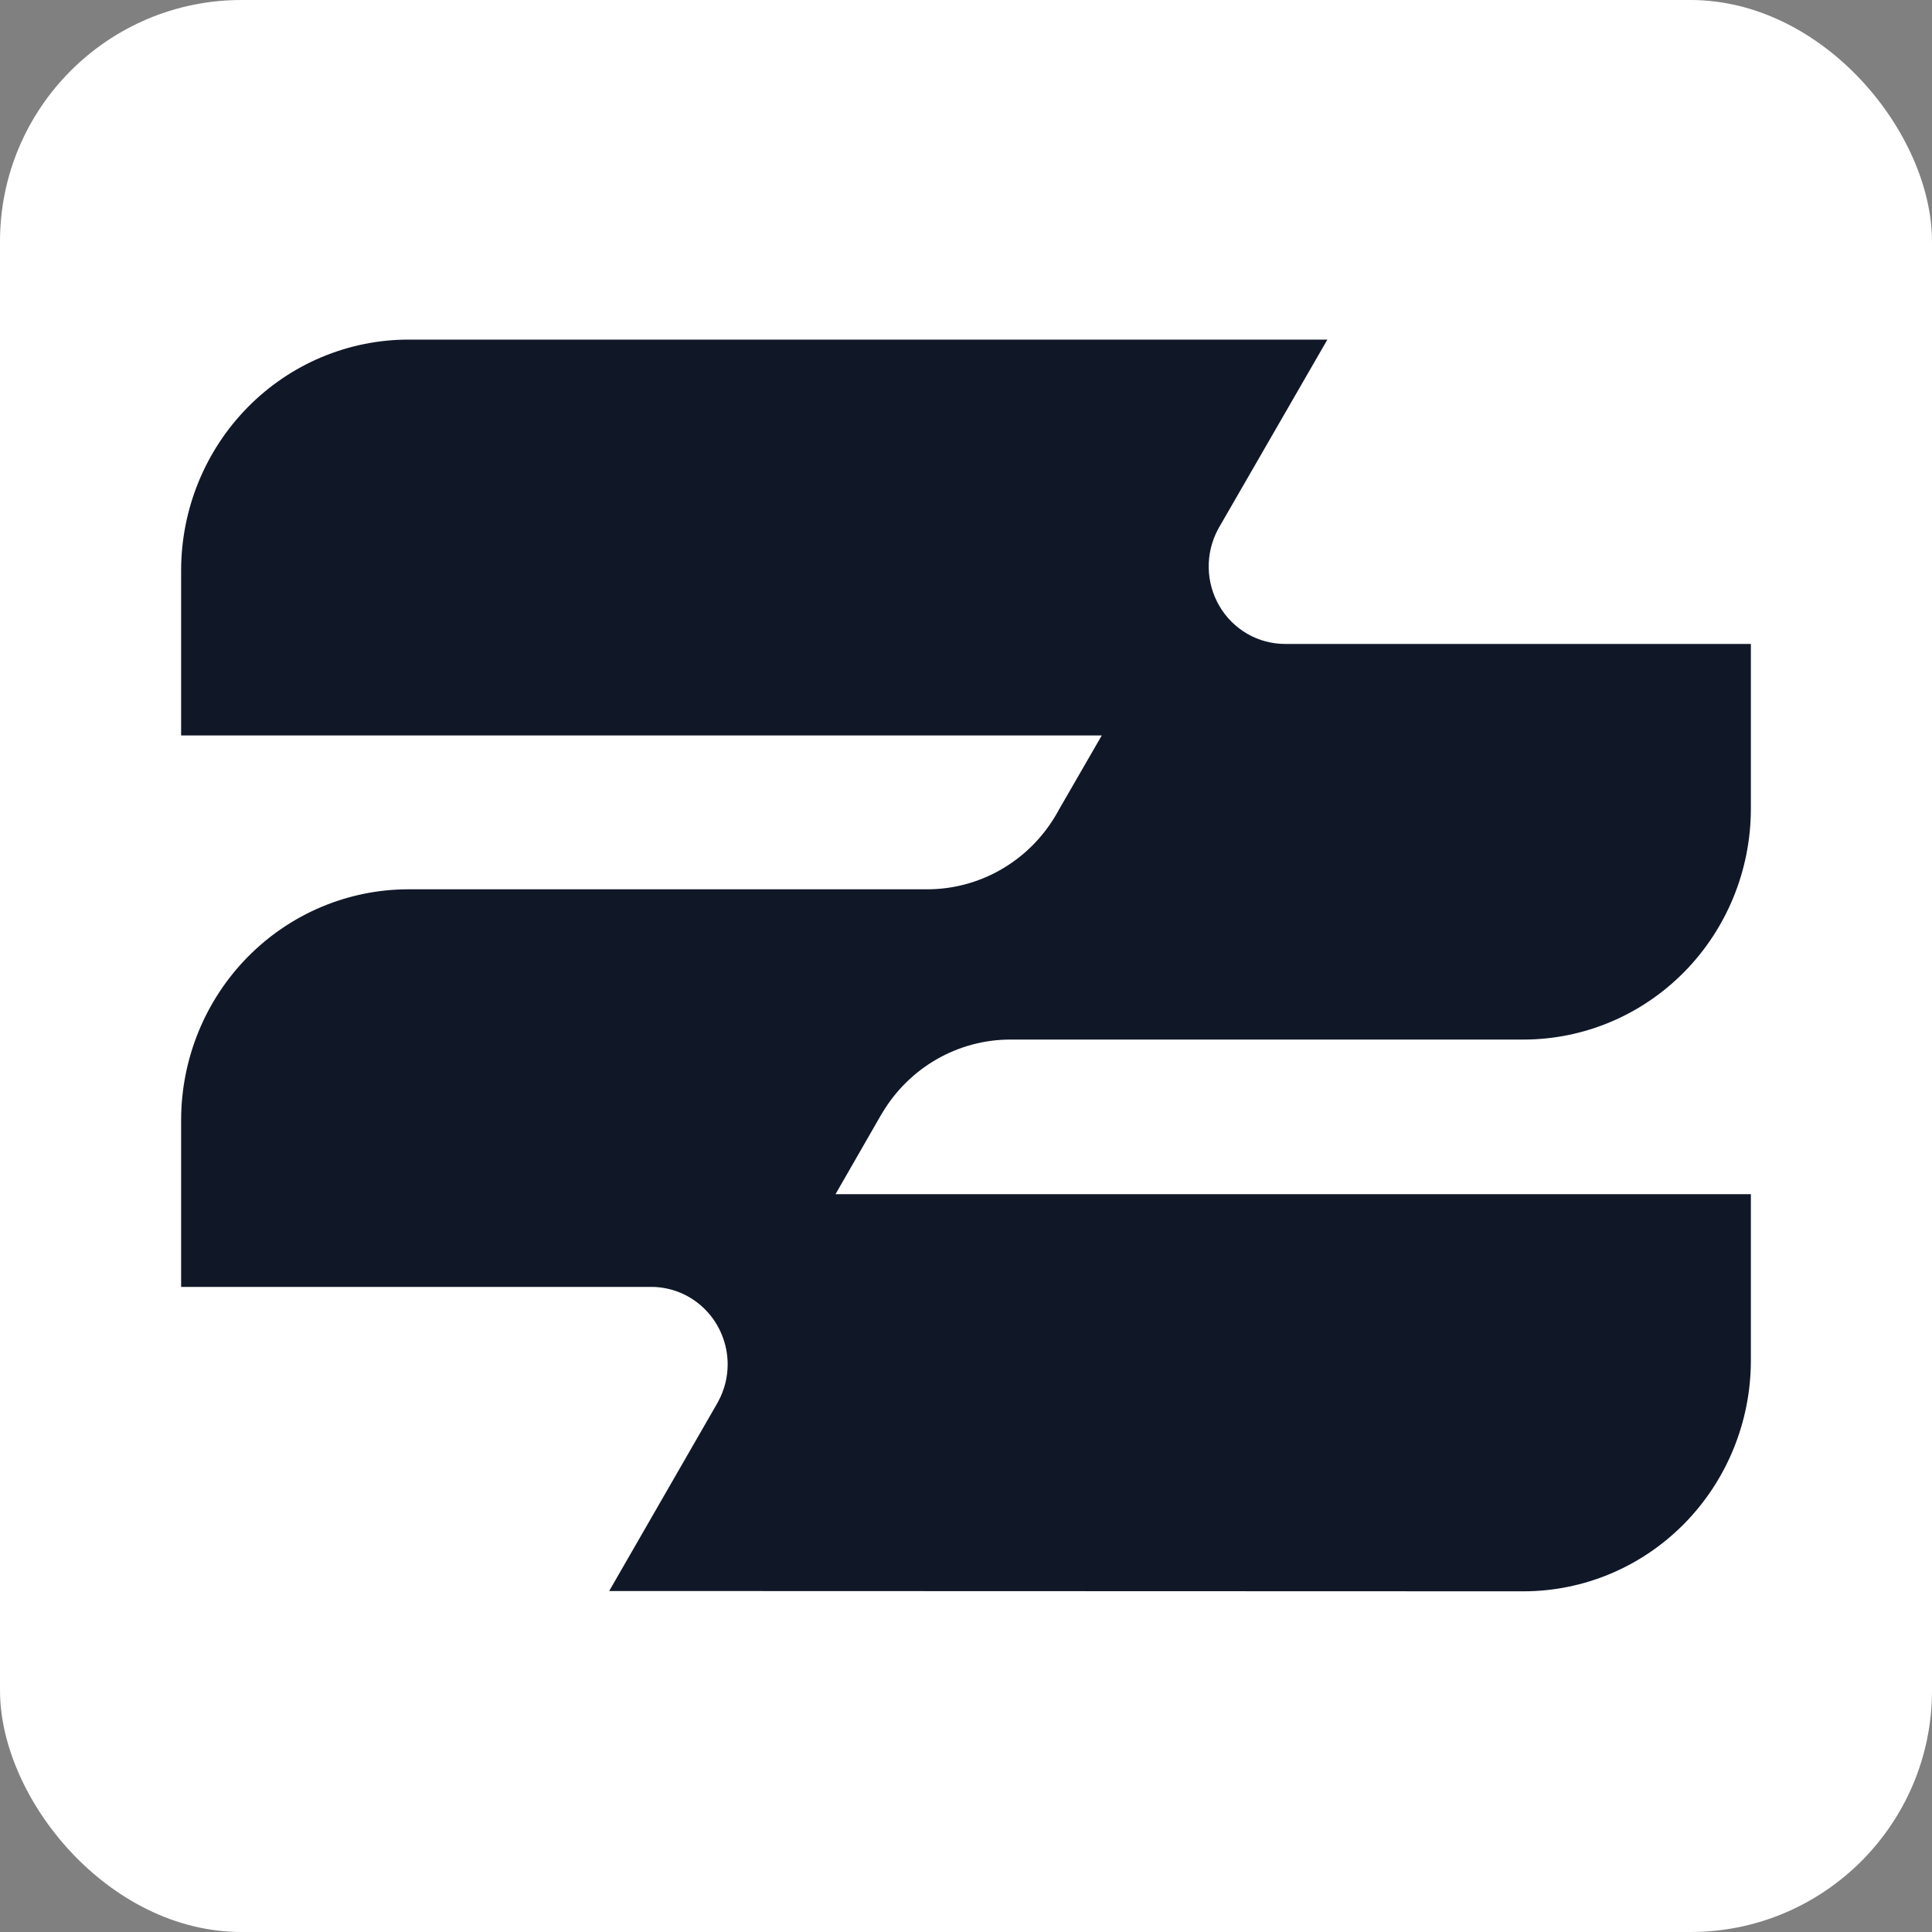 <svg width="256" height="256" viewBox="0 0 256 256" fill="none" xmlns="http://www.w3.org/2000/svg">
<rect x="0" y="0" width="256" height="256" fill="#808080" stroke="none"/>
<rect width="256" height="256" rx="32" fill="white"/>
<path d="M80.719 210.818L94.952 186.094C95.04 185.952 95.12 185.806 95.192 185.655C95.997 184.161 96.419 182.486 96.42 180.783C96.415 178.061 95.348 175.452 93.451 173.529C91.555 171.605 88.985 170.523 86.305 170.521H24V148.399C24.01 140.296 27.184 132.529 32.826 126.8C38.468 121.071 46.118 117.847 54.097 117.837H122.755C126.193 117.855 129.576 116.966 132.574 115.258C135.572 113.55 138.081 111.08 139.857 108.092C140.02 107.819 140.184 107.536 140.337 107.244L145.99 97.45H24V75.561C24.01 67.459 27.184 59.692 32.826 53.963C38.468 48.233 46.118 45.01 54.097 45H175.885L161.681 69.627C161.576 69.802 161.47 69.977 161.374 70.172C160.542 71.736 160.124 73.492 160.161 75.269C160.197 77.046 160.687 78.783 161.583 80.31C162.478 81.837 163.749 83.102 165.27 83.982C166.791 84.861 168.511 85.324 170.261 85.326H232V107.176C231.992 115.281 228.818 123.053 223.174 128.784C217.529 134.516 209.876 137.739 201.894 137.747H133.955C130.505 137.735 127.111 138.636 124.109 140.362C121.106 142.088 118.599 144.579 116.834 147.59C116.661 147.863 116.507 148.145 116.344 148.428L110.711 158.232H232V180.286C231.992 188.391 228.818 196.163 223.174 201.894C217.529 207.626 209.876 210.849 201.894 210.857L80.719 210.818Z" fill="#101828"/>
</svg>

